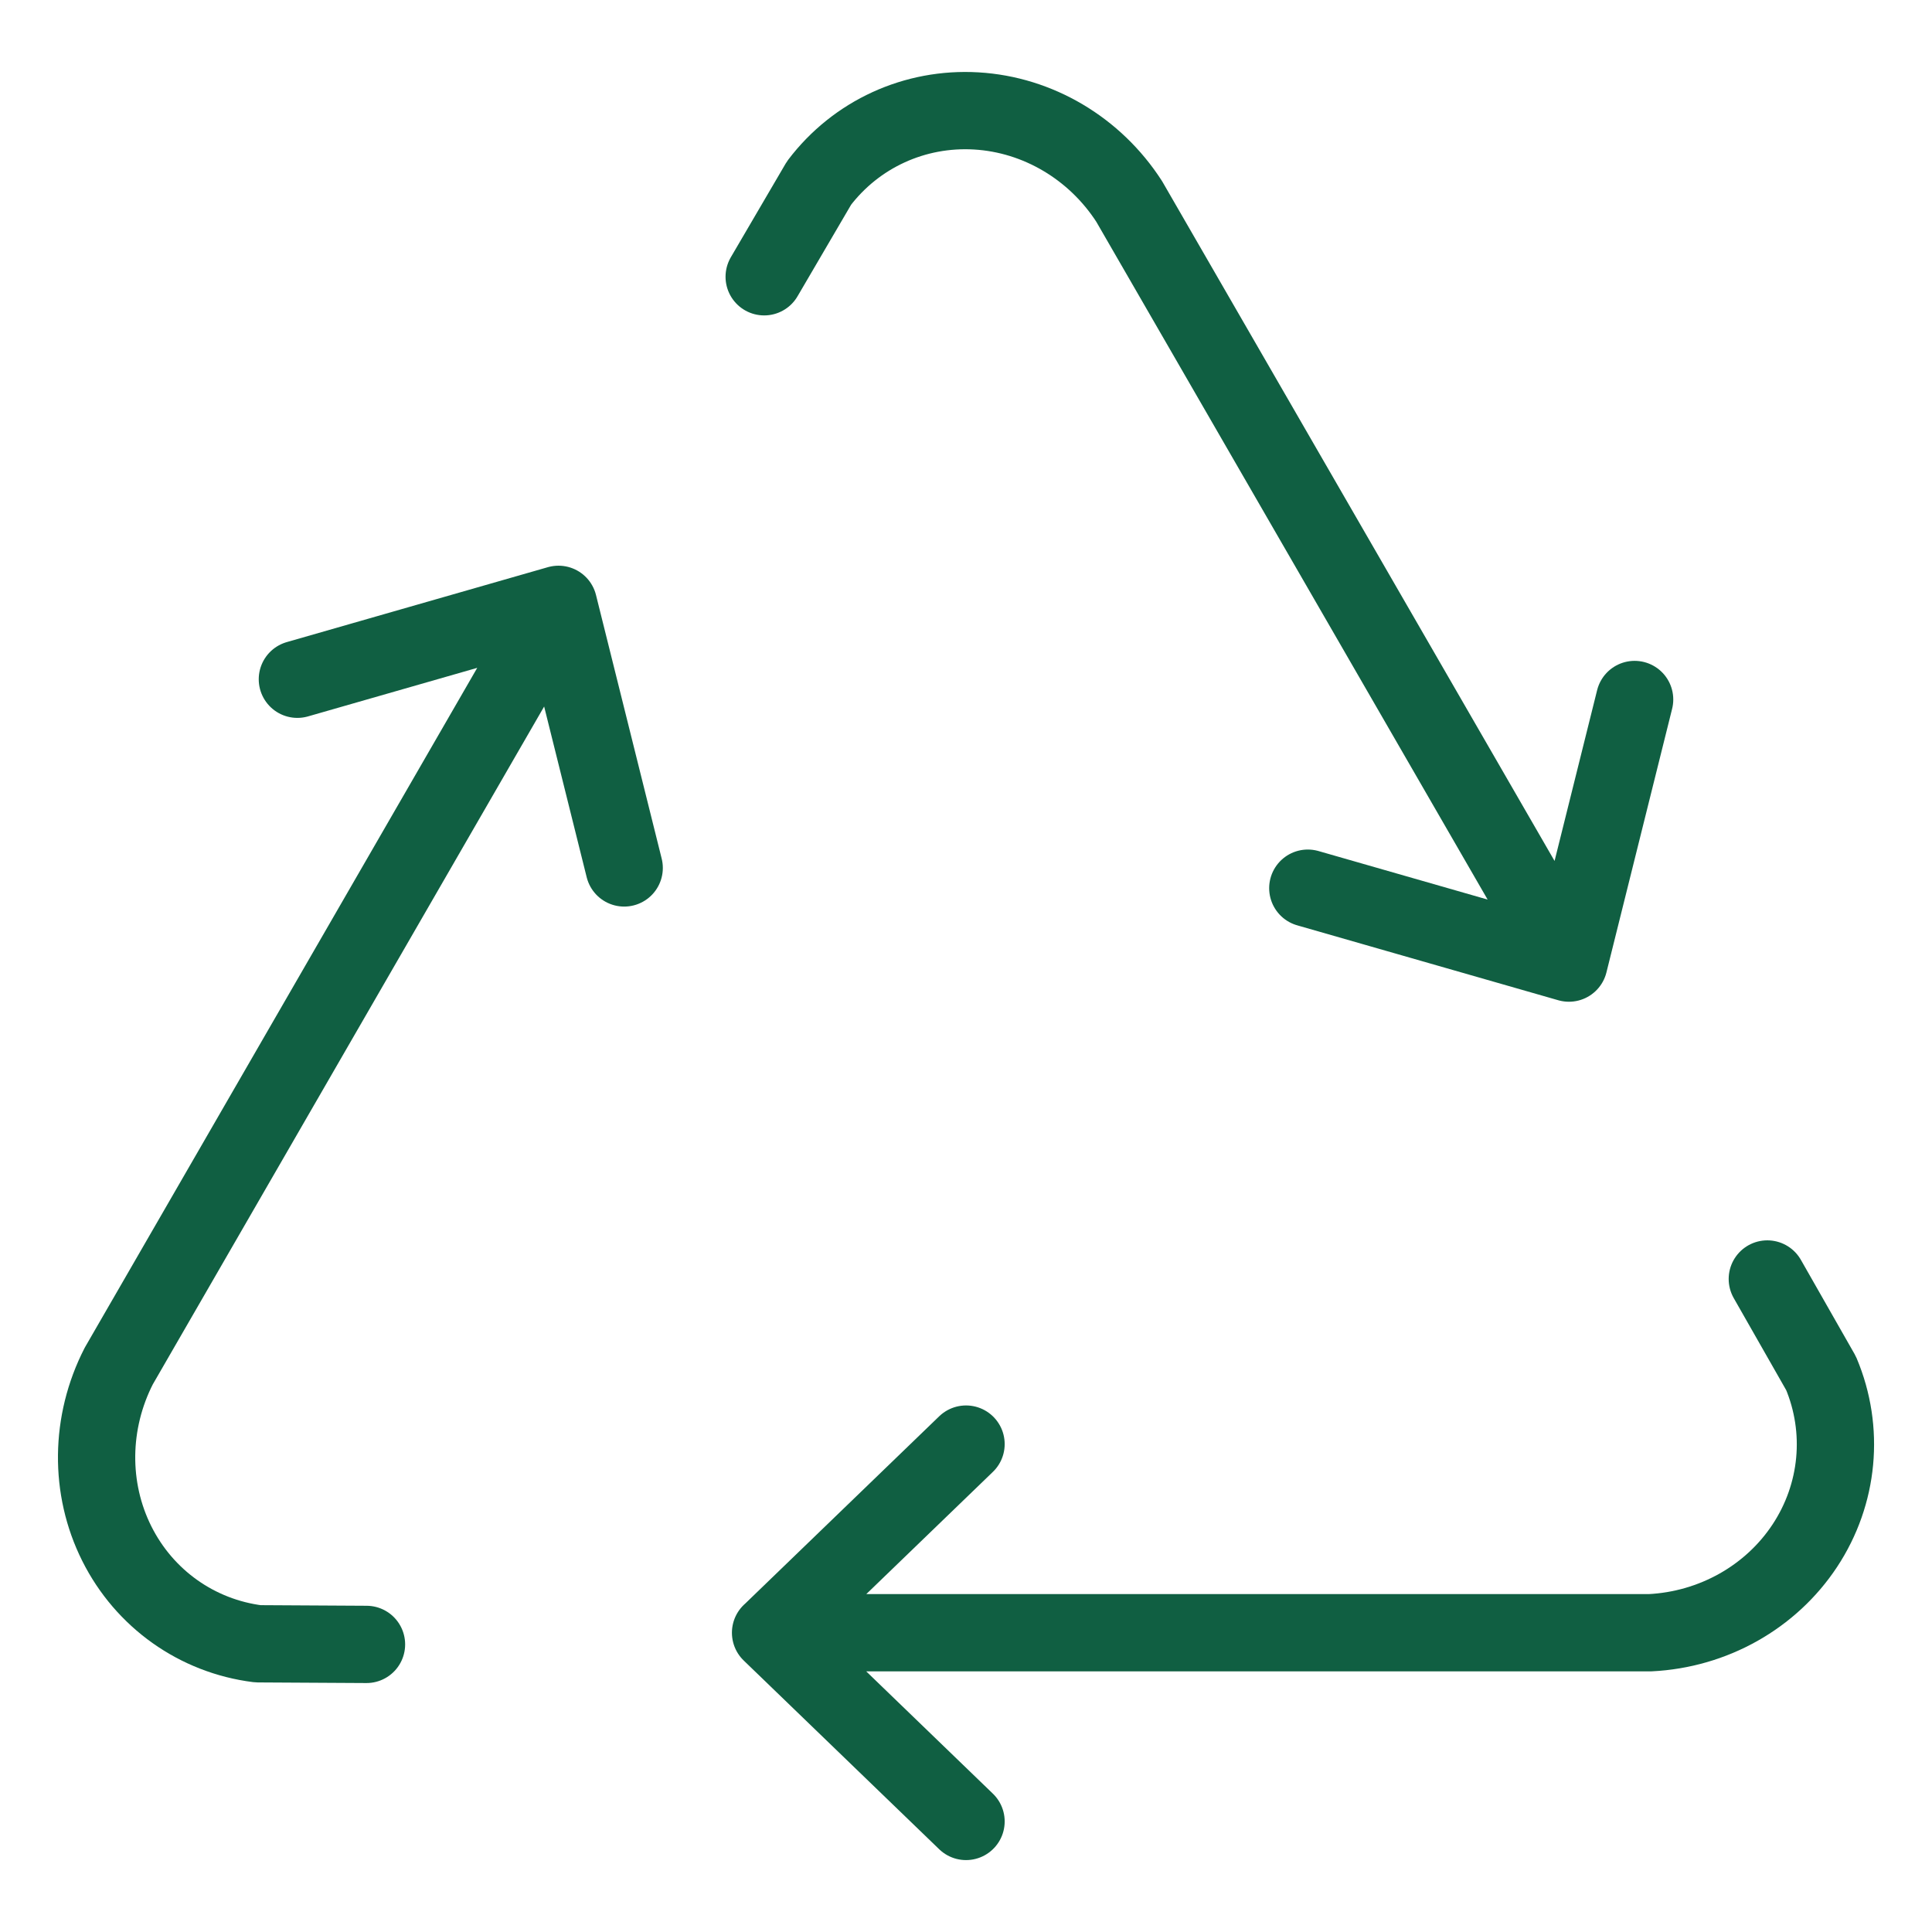 <?xml version="1.0" encoding="UTF-8"?><svg id="a" xmlns="http://www.w3.org/2000/svg" width="50" height="50" viewBox="0 0 50 50"><path d="M19.942,42.255h22.761c1.635-.081,3.128-.922,4.007-2.255s1.035-2.995,.419-4.459l-1.391-2.441m-20.737,4.273l-5.058,4.883,5.058,4.883" fill="none" stroke="#105f42" stroke-linecap="round" stroke-linejoin="round" stroke-width="2"/><path d="M14.454,15.641L3.074,35.352c-.747,1.457-.766,3.17-.051,4.597,.715,1.428,2.076,2.394,3.652,2.592l2.81,.016m6.669-20.095l-1.7-6.822-6.758,1.939" fill="none" stroke="#105f42" stroke-linecap="round" stroke-linejoin="round" stroke-width="2"/><path d="M40.603,24.924L29.223,5.213c-.888-1.375-2.362-2.248-3.956-2.342-1.594-.094-3.111,.601-4.071,1.867l-1.419,2.425m14.069,15.823l6.758,1.939,1.7-6.822" fill="none" stroke="#105f42" stroke-linecap="round" stroke-linejoin="round" stroke-width="2"/></svg>